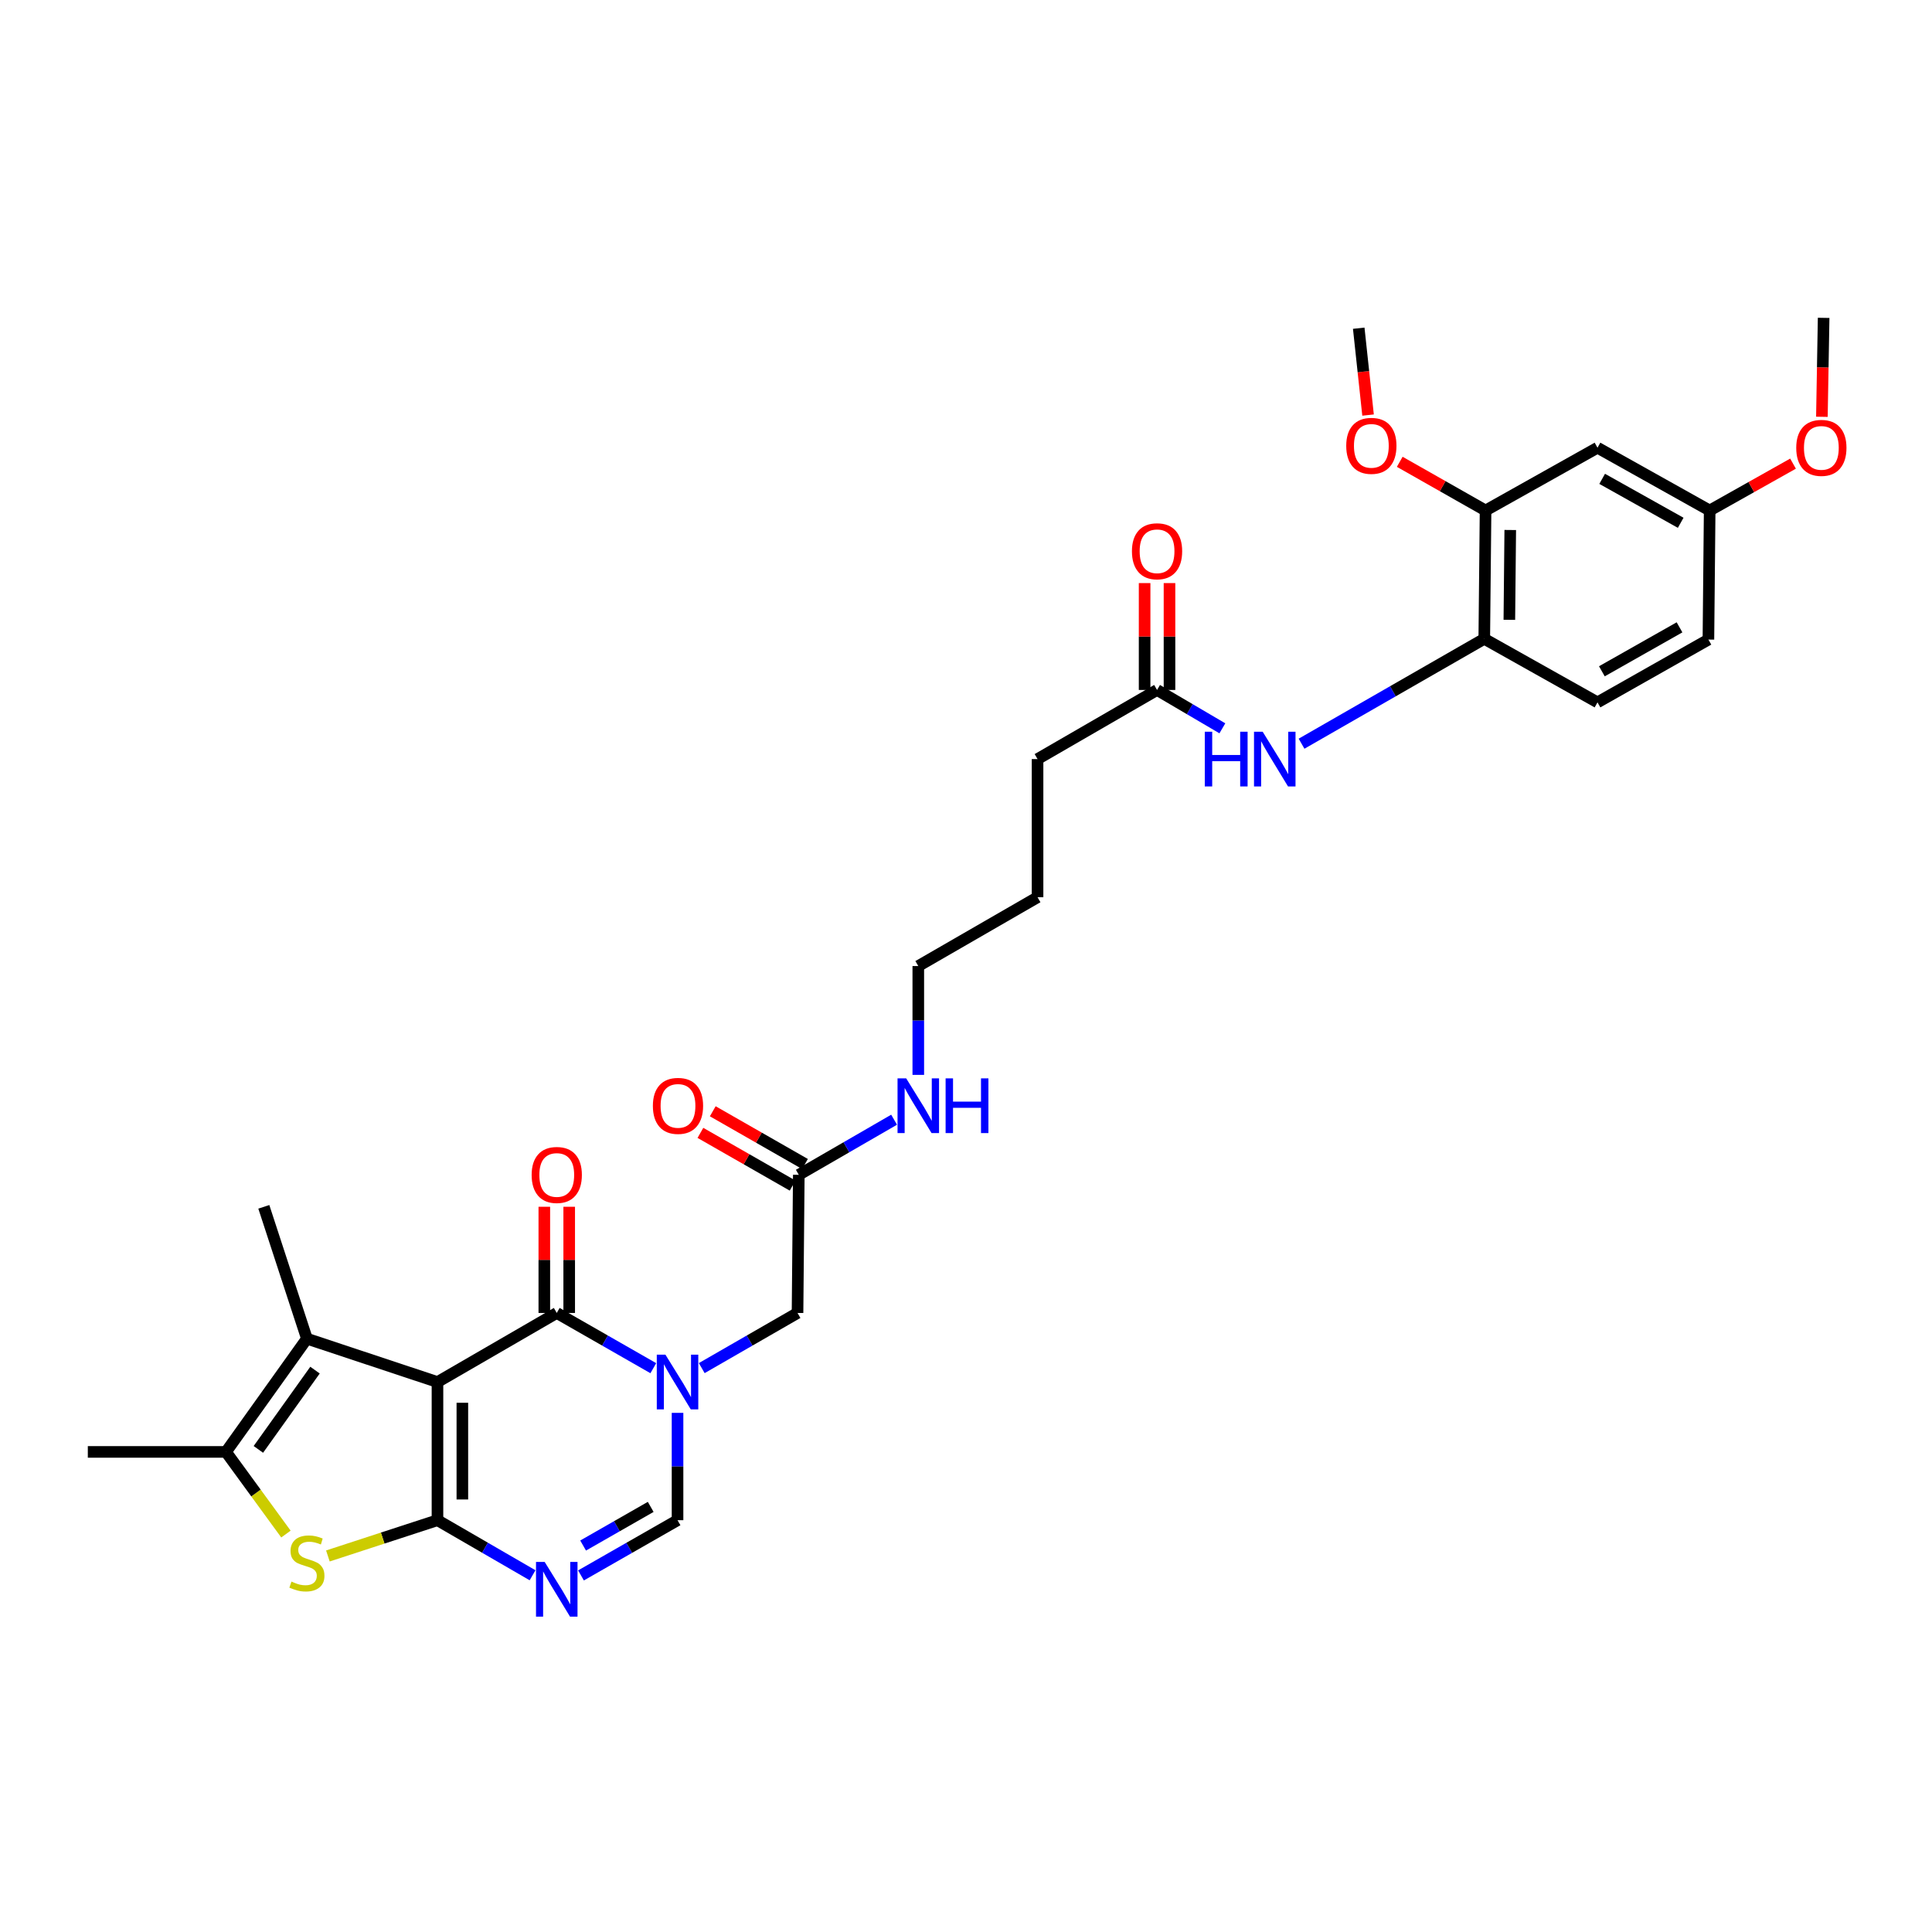 <?xml version='1.0' encoding='iso-8859-1'?>
<svg version='1.1' baseProfile='full'
              xmlns='http://www.w3.org/2000/svg'
                      xmlns:rdkit='http://www.rdkit.org/xml'
                      xmlns:xlink='http://www.w3.org/1999/xlink'
                  xml:space='preserve'
width='1000px' height='1000px' viewBox='0 0 1000 1000'>
<!-- END OF HEADER -->
<rect style='opacity:1.0;fill:#FFFFFF;stroke:none' width='1000' height='1000' x='0' y='0'> </rect>
<path class='bond-0' d='M 226.436,715.345 L 226.436,786.853' style='fill:none;fill-rule:evenodd;stroke:#000000;stroke-width:6px;stroke-linecap:butt;stroke-linejoin:miter;stroke-opacity:1' />
<path class='bond-0' d='M 239.316,726.071 L 239.316,776.127' style='fill:none;fill-rule:evenodd;stroke:#000000;stroke-width:6px;stroke-linecap:butt;stroke-linejoin:miter;stroke-opacity:1' />
<path class='bond-1' d='M 226.436,715.345 L 288.178,679.584' style='fill:none;fill-rule:evenodd;stroke:#000000;stroke-width:6px;stroke-linecap:butt;stroke-linejoin:miter;stroke-opacity:1' />
<path class='bond-5' d='M 226.436,715.345 L 158.856,692.892' style='fill:none;fill-rule:evenodd;stroke:#000000;stroke-width:6px;stroke-linecap:butt;stroke-linejoin:miter;stroke-opacity:1' />
<path class='bond-3' d='M 226.436,786.853 L 251.045,801.104' style='fill:none;fill-rule:evenodd;stroke:#000000;stroke-width:6px;stroke-linecap:butt;stroke-linejoin:miter;stroke-opacity:1' />
<path class='bond-3' d='M 251.045,801.104 L 275.654,815.355' style='fill:none;fill-rule:evenodd;stroke:#0000FF;stroke-width:6px;stroke-linecap:butt;stroke-linejoin:miter;stroke-opacity:1' />
<path class='bond-4' d='M 226.436,786.853 L 198.075,796.108' style='fill:none;fill-rule:evenodd;stroke:#000000;stroke-width:6px;stroke-linecap:butt;stroke-linejoin:miter;stroke-opacity:1' />
<path class='bond-4' d='M 198.075,796.108 L 169.713,805.363' style='fill:none;fill-rule:evenodd;stroke:#CCCC00;stroke-width:6px;stroke-linecap:butt;stroke-linejoin:miter;stroke-opacity:1' />
<path class='bond-2' d='M 288.178,679.584 L 313.165,693.877' style='fill:none;fill-rule:evenodd;stroke:#000000;stroke-width:6px;stroke-linecap:butt;stroke-linejoin:miter;stroke-opacity:1' />
<path class='bond-2' d='M 313.165,693.877 L 338.152,708.171' style='fill:none;fill-rule:evenodd;stroke:#0000FF;stroke-width:6px;stroke-linecap:butt;stroke-linejoin:miter;stroke-opacity:1' />
<path class='bond-15' d='M 294.618,679.584 L 294.618,652.103' style='fill:none;fill-rule:evenodd;stroke:#000000;stroke-width:6px;stroke-linecap:butt;stroke-linejoin:miter;stroke-opacity:1' />
<path class='bond-15' d='M 294.618,652.103 L 294.618,624.623' style='fill:none;fill-rule:evenodd;stroke:#FF0000;stroke-width:6px;stroke-linecap:butt;stroke-linejoin:miter;stroke-opacity:1' />
<path class='bond-15' d='M 281.738,679.584 L 281.738,652.103' style='fill:none;fill-rule:evenodd;stroke:#000000;stroke-width:6px;stroke-linecap:butt;stroke-linejoin:miter;stroke-opacity:1' />
<path class='bond-15' d='M 281.738,652.103 L 281.738,624.623' style='fill:none;fill-rule:evenodd;stroke:#FF0000;stroke-width:6px;stroke-linecap:butt;stroke-linejoin:miter;stroke-opacity:1' />
<path class='bond-7' d='M 350.692,731.293 L 350.692,759.073' style='fill:none;fill-rule:evenodd;stroke:#0000FF;stroke-width:6px;stroke-linecap:butt;stroke-linejoin:miter;stroke-opacity:1' />
<path class='bond-7' d='M 350.692,759.073 L 350.692,786.853' style='fill:none;fill-rule:evenodd;stroke:#000000;stroke-width:6px;stroke-linecap:butt;stroke-linejoin:miter;stroke-opacity:1' />
<path class='bond-10' d='M 363.224,708.129 L 388.011,693.856' style='fill:none;fill-rule:evenodd;stroke:#0000FF;stroke-width:6px;stroke-linecap:butt;stroke-linejoin:miter;stroke-opacity:1' />
<path class='bond-10' d='M 388.011,693.856 L 412.799,679.584' style='fill:none;fill-rule:evenodd;stroke:#000000;stroke-width:6px;stroke-linecap:butt;stroke-linejoin:miter;stroke-opacity:1' />
<path class='bond-32' d='M 300.718,815.435 L 325.705,801.144' style='fill:none;fill-rule:evenodd;stroke:#0000FF;stroke-width:6px;stroke-linecap:butt;stroke-linejoin:miter;stroke-opacity:1' />
<path class='bond-32' d='M 325.705,801.144 L 350.692,786.853' style='fill:none;fill-rule:evenodd;stroke:#000000;stroke-width:6px;stroke-linecap:butt;stroke-linejoin:miter;stroke-opacity:1' />
<path class='bond-32' d='M 301.82,799.968 L 319.311,789.964' style='fill:none;fill-rule:evenodd;stroke:#0000FF;stroke-width:6px;stroke-linecap:butt;stroke-linejoin:miter;stroke-opacity:1' />
<path class='bond-32' d='M 319.311,789.964 L 336.802,779.961' style='fill:none;fill-rule:evenodd;stroke:#000000;stroke-width:6px;stroke-linecap:butt;stroke-linejoin:miter;stroke-opacity:1' />
<path class='bond-31' d='M 148,794.028 L 132.485,772.768' style='fill:none;fill-rule:evenodd;stroke:#CCCC00;stroke-width:6px;stroke-linecap:butt;stroke-linejoin:miter;stroke-opacity:1' />
<path class='bond-31' d='M 132.485,772.768 L 116.97,751.507' style='fill:none;fill-rule:evenodd;stroke:#000000;stroke-width:6px;stroke-linecap:butt;stroke-linejoin:miter;stroke-opacity:1' />
<path class='bond-6' d='M 158.856,692.892 L 116.97,751.507' style='fill:none;fill-rule:evenodd;stroke:#000000;stroke-width:6px;stroke-linecap:butt;stroke-linejoin:miter;stroke-opacity:1' />
<path class='bond-6' d='M 163.052,709.172 L 133.732,750.203' style='fill:none;fill-rule:evenodd;stroke:#000000;stroke-width:6px;stroke-linecap:butt;stroke-linejoin:miter;stroke-opacity:1' />
<path class='bond-21' d='M 158.856,692.892 L 136.554,624.654' style='fill:none;fill-rule:evenodd;stroke:#000000;stroke-width:6px;stroke-linecap:butt;stroke-linejoin:miter;stroke-opacity:1' />
<path class='bond-24' d='M 116.97,751.507 L 45.455,751.507' style='fill:none;fill-rule:evenodd;stroke:#000000;stroke-width:6px;stroke-linecap:butt;stroke-linejoin:miter;stroke-opacity:1' />
<path class='bond-8' d='M 632.693,376.973 L 615.791,367.048' style='fill:none;fill-rule:evenodd;stroke:#0000FF;stroke-width:6px;stroke-linecap:butt;stroke-linejoin:miter;stroke-opacity:1' />
<path class='bond-8' d='M 615.791,367.048 L 598.889,357.123' style='fill:none;fill-rule:evenodd;stroke:#000000;stroke-width:6px;stroke-linecap:butt;stroke-linejoin:miter;stroke-opacity:1' />
<path class='bond-9' d='M 673.681,384.94 L 720.97,357.795' style='fill:none;fill-rule:evenodd;stroke:#0000FF;stroke-width:6px;stroke-linecap:butt;stroke-linejoin:miter;stroke-opacity:1' />
<path class='bond-9' d='M 720.97,357.795 L 768.258,330.649' style='fill:none;fill-rule:evenodd;stroke:#000000;stroke-width:6px;stroke-linecap:butt;stroke-linejoin:miter;stroke-opacity:1' />
<path class='bond-11' d='M 768.258,330.649 L 768.924,264.236' style='fill:none;fill-rule:evenodd;stroke:#000000;stroke-width:6px;stroke-linecap:butt;stroke-linejoin:miter;stroke-opacity:1' />
<path class='bond-11' d='M 781.237,320.816 L 781.703,274.327' style='fill:none;fill-rule:evenodd;stroke:#000000;stroke-width:6px;stroke-linecap:butt;stroke-linejoin:miter;stroke-opacity:1' />
<path class='bond-18' d='M 768.258,330.649 L 826.859,363.542' style='fill:none;fill-rule:evenodd;stroke:#000000;stroke-width:6px;stroke-linecap:butt;stroke-linejoin:miter;stroke-opacity:1' />
<path class='bond-12' d='M 412.799,679.584 L 413.457,608.075' style='fill:none;fill-rule:evenodd;stroke:#000000;stroke-width:6px;stroke-linecap:butt;stroke-linejoin:miter;stroke-opacity:1' />
<path class='bond-14' d='M 768.924,264.236 L 826.859,231.737' style='fill:none;fill-rule:evenodd;stroke:#000000;stroke-width:6px;stroke-linecap:butt;stroke-linejoin:miter;stroke-opacity:1' />
<path class='bond-23' d='M 768.924,264.236 L 746.716,251.632' style='fill:none;fill-rule:evenodd;stroke:#000000;stroke-width:6px;stroke-linecap:butt;stroke-linejoin:miter;stroke-opacity:1' />
<path class='bond-23' d='M 746.716,251.632 L 724.507,239.028' style='fill:none;fill-rule:evenodd;stroke:#FF0000;stroke-width:6px;stroke-linecap:butt;stroke-linejoin:miter;stroke-opacity:1' />
<path class='bond-16' d='M 416.654,602.485 L 392.79,588.839' style='fill:none;fill-rule:evenodd;stroke:#000000;stroke-width:6px;stroke-linecap:butt;stroke-linejoin:miter;stroke-opacity:1' />
<path class='bond-16' d='M 392.79,588.839 L 368.926,575.194' style='fill:none;fill-rule:evenodd;stroke:#FF0000;stroke-width:6px;stroke-linecap:butt;stroke-linejoin:miter;stroke-opacity:1' />
<path class='bond-16' d='M 410.261,613.666 L 386.397,600.02' style='fill:none;fill-rule:evenodd;stroke:#000000;stroke-width:6px;stroke-linecap:butt;stroke-linejoin:miter;stroke-opacity:1' />
<path class='bond-16' d='M 386.397,600.02 L 362.533,586.374' style='fill:none;fill-rule:evenodd;stroke:#FF0000;stroke-width:6px;stroke-linecap:butt;stroke-linejoin:miter;stroke-opacity:1' />
<path class='bond-20' d='M 413.457,608.075 L 438.119,593.819' style='fill:none;fill-rule:evenodd;stroke:#000000;stroke-width:6px;stroke-linecap:butt;stroke-linejoin:miter;stroke-opacity:1' />
<path class='bond-20' d='M 438.119,593.819 L 462.78,579.562' style='fill:none;fill-rule:evenodd;stroke:#0000FF;stroke-width:6px;stroke-linecap:butt;stroke-linejoin:miter;stroke-opacity:1' />
<path class='bond-13' d='M 598.889,357.123 L 537.033,392.899' style='fill:none;fill-rule:evenodd;stroke:#000000;stroke-width:6px;stroke-linecap:butt;stroke-linejoin:miter;stroke-opacity:1' />
<path class='bond-17' d='M 605.329,357.123 L 605.329,329.465' style='fill:none;fill-rule:evenodd;stroke:#000000;stroke-width:6px;stroke-linecap:butt;stroke-linejoin:miter;stroke-opacity:1' />
<path class='bond-17' d='M 605.329,329.465 L 605.329,301.807' style='fill:none;fill-rule:evenodd;stroke:#FF0000;stroke-width:6px;stroke-linecap:butt;stroke-linejoin:miter;stroke-opacity:1' />
<path class='bond-17' d='M 592.45,357.123 L 592.45,329.465' style='fill:none;fill-rule:evenodd;stroke:#000000;stroke-width:6px;stroke-linecap:butt;stroke-linejoin:miter;stroke-opacity:1' />
<path class='bond-17' d='M 592.45,329.465 L 592.45,301.807' style='fill:none;fill-rule:evenodd;stroke:#FF0000;stroke-width:6px;stroke-linecap:butt;stroke-linejoin:miter;stroke-opacity:1' />
<path class='bond-33' d='M 826.859,231.737 L 884.923,264.236' style='fill:none;fill-rule:evenodd;stroke:#000000;stroke-width:6px;stroke-linecap:butt;stroke-linejoin:miter;stroke-opacity:1' />
<path class='bond-33' d='M 829.278,247.85 L 869.923,270.599' style='fill:none;fill-rule:evenodd;stroke:#000000;stroke-width:6px;stroke-linecap:butt;stroke-linejoin:miter;stroke-opacity:1' />
<path class='bond-22' d='M 826.859,363.542 L 884.272,331.043' style='fill:none;fill-rule:evenodd;stroke:#000000;stroke-width:6px;stroke-linecap:butt;stroke-linejoin:miter;stroke-opacity:1' />
<path class='bond-22' d='M 829.126,347.459 L 869.315,324.71' style='fill:none;fill-rule:evenodd;stroke:#000000;stroke-width:6px;stroke-linecap:butt;stroke-linejoin:miter;stroke-opacity:1' />
<path class='bond-19' d='M 884.923,264.236 L 884.272,331.043' style='fill:none;fill-rule:evenodd;stroke:#000000;stroke-width:6px;stroke-linecap:butt;stroke-linejoin:miter;stroke-opacity:1' />
<path class='bond-25' d='M 884.923,264.236 L 906.497,252.107' style='fill:none;fill-rule:evenodd;stroke:#000000;stroke-width:6px;stroke-linecap:butt;stroke-linejoin:miter;stroke-opacity:1' />
<path class='bond-25' d='M 906.497,252.107 L 928.071,239.978' style='fill:none;fill-rule:evenodd;stroke:#FF0000;stroke-width:6px;stroke-linecap:butt;stroke-linejoin:miter;stroke-opacity:1' />
<path class='bond-27' d='M 475.306,556.354 L 475.306,528.19' style='fill:none;fill-rule:evenodd;stroke:#0000FF;stroke-width:6px;stroke-linecap:butt;stroke-linejoin:miter;stroke-opacity:1' />
<path class='bond-27' d='M 475.306,528.19 L 475.306,500.026' style='fill:none;fill-rule:evenodd;stroke:#000000;stroke-width:6px;stroke-linecap:butt;stroke-linejoin:miter;stroke-opacity:1' />
<path class='bond-28' d='M 708.105,214.836 L 705.69,192.359' style='fill:none;fill-rule:evenodd;stroke:#FF0000;stroke-width:6px;stroke-linecap:butt;stroke-linejoin:miter;stroke-opacity:1' />
<path class='bond-28' d='M 705.69,192.359 L 703.276,169.881' style='fill:none;fill-rule:evenodd;stroke:#000000;stroke-width:6px;stroke-linecap:butt;stroke-linejoin:miter;stroke-opacity:1' />
<path class='bond-29' d='M 943.01,215.736 L 943.46,190.129' style='fill:none;fill-rule:evenodd;stroke:#FF0000;stroke-width:6px;stroke-linecap:butt;stroke-linejoin:miter;stroke-opacity:1' />
<path class='bond-29' d='M 943.46,190.129 L 943.91,164.522' style='fill:none;fill-rule:evenodd;stroke:#000000;stroke-width:6px;stroke-linecap:butt;stroke-linejoin:miter;stroke-opacity:1' />
<path class='bond-26' d='M 537.033,392.899 L 537.033,464.407' style='fill:none;fill-rule:evenodd;stroke:#000000;stroke-width:6px;stroke-linecap:butt;stroke-linejoin:miter;stroke-opacity:1' />
<path class='bond-30' d='M 475.306,500.026 L 537.033,464.407' style='fill:none;fill-rule:evenodd;stroke:#000000;stroke-width:6px;stroke-linecap:butt;stroke-linejoin:miter;stroke-opacity:1' />
<path  class='atom-3' d='M 344.432 701.185
L 353.712 716.185
Q 354.632 717.665, 356.112 720.345
Q 357.592 723.025, 357.672 723.185
L 357.672 701.185
L 361.432 701.185
L 361.432 729.505
L 357.552 729.505
L 347.592 713.105
Q 346.432 711.185, 345.192 708.985
Q 343.992 706.785, 343.632 706.105
L 343.632 729.505
L 339.952 729.505
L 339.952 701.185
L 344.432 701.185
' fill='#0000FF'/>
<path  class='atom-4' d='M 281.918 808.447
L 291.198 823.447
Q 292.118 824.927, 293.598 827.607
Q 295.078 830.287, 295.158 830.447
L 295.158 808.447
L 298.918 808.447
L 298.918 836.767
L 295.038 836.767
L 285.078 820.367
Q 283.918 818.447, 282.678 816.247
Q 281.478 814.047, 281.118 813.367
L 281.118 836.767
L 277.438 836.767
L 277.438 808.447
L 281.918 808.447
' fill='#0000FF'/>
<path  class='atom-5' d='M 150.856 818.625
Q 151.176 818.745, 152.496 819.305
Q 153.816 819.865, 155.256 820.225
Q 156.736 820.545, 158.176 820.545
Q 160.856 820.545, 162.416 819.265
Q 163.976 817.945, 163.976 815.665
Q 163.976 814.105, 163.176 813.145
Q 162.416 812.185, 161.216 811.665
Q 160.016 811.145, 158.016 810.545
Q 155.496 809.785, 153.976 809.065
Q 152.496 808.345, 151.416 806.825
Q 150.376 805.305, 150.376 802.745
Q 150.376 799.185, 152.776 796.985
Q 155.216 794.785, 160.016 794.785
Q 163.296 794.785, 167.016 796.345
L 166.096 799.425
Q 162.696 798.025, 160.136 798.025
Q 157.376 798.025, 155.856 799.185
Q 154.336 800.305, 154.376 802.265
Q 154.376 803.785, 155.136 804.705
Q 155.936 805.625, 157.056 806.145
Q 158.216 806.665, 160.136 807.265
Q 162.696 808.065, 164.216 808.865
Q 165.736 809.665, 166.816 811.305
Q 167.936 812.905, 167.936 815.665
Q 167.936 819.585, 165.296 821.705
Q 162.696 823.785, 158.336 823.785
Q 155.816 823.785, 153.896 823.225
Q 152.016 822.705, 149.776 821.785
L 150.856 818.625
' fill='#CCCC00'/>
<path  class='atom-9' d='M 623.595 378.739
L 627.435 378.739
L 627.435 390.779
L 641.915 390.779
L 641.915 378.739
L 645.755 378.739
L 645.755 407.059
L 641.915 407.059
L 641.915 393.979
L 627.435 393.979
L 627.435 407.059
L 623.595 407.059
L 623.595 378.739
' fill='#0000FF'/>
<path  class='atom-9' d='M 653.555 378.739
L 662.835 393.739
Q 663.755 395.219, 665.235 397.899
Q 666.715 400.579, 666.795 400.739
L 666.795 378.739
L 670.555 378.739
L 670.555 407.059
L 666.675 407.059
L 656.715 390.659
Q 655.555 388.739, 654.315 386.539
Q 653.115 384.339, 652.755 383.659
L 652.755 407.059
L 649.075 407.059
L 649.075 378.739
L 653.555 378.739
' fill='#0000FF'/>
<path  class='atom-16' d='M 275.178 608.155
Q 275.178 601.355, 278.538 597.555
Q 281.898 593.755, 288.178 593.755
Q 294.458 593.755, 297.818 597.555
Q 301.178 601.355, 301.178 608.155
Q 301.178 615.035, 297.778 618.955
Q 294.378 622.835, 288.178 622.835
Q 281.938 622.835, 278.538 618.955
Q 275.178 615.075, 275.178 608.155
M 288.178 619.635
Q 292.498 619.635, 294.818 616.755
Q 297.178 613.835, 297.178 608.155
Q 297.178 602.595, 294.818 599.795
Q 292.498 596.955, 288.178 596.955
Q 283.858 596.955, 281.498 599.755
Q 279.178 602.555, 279.178 608.155
Q 279.178 613.875, 281.498 616.755
Q 283.858 619.635, 288.178 619.635
' fill='#FF0000'/>
<path  class='atom-17' d='M 337.928 572.401
Q 337.928 565.601, 341.288 561.801
Q 344.648 558.001, 350.928 558.001
Q 357.208 558.001, 360.568 561.801
Q 363.928 565.601, 363.928 572.401
Q 363.928 579.281, 360.528 583.201
Q 357.128 587.081, 350.928 587.081
Q 344.688 587.081, 341.288 583.201
Q 337.928 579.321, 337.928 572.401
M 350.928 583.881
Q 355.248 583.881, 357.568 581.001
Q 359.928 578.081, 359.928 572.401
Q 359.928 566.841, 357.568 564.041
Q 355.248 561.201, 350.928 561.201
Q 346.608 561.201, 344.248 564.001
Q 341.928 566.801, 341.928 572.401
Q 341.928 578.121, 344.248 581.001
Q 346.608 583.881, 350.928 583.881
' fill='#FF0000'/>
<path  class='atom-18' d='M 585.889 285.33
Q 585.889 278.53, 589.249 274.73
Q 592.609 270.93, 598.889 270.93
Q 605.169 270.93, 608.529 274.73
Q 611.889 278.53, 611.889 285.33
Q 611.889 292.21, 608.489 296.13
Q 605.089 300.01, 598.889 300.01
Q 592.649 300.01, 589.249 296.13
Q 585.889 292.25, 585.889 285.33
M 598.889 296.81
Q 603.209 296.81, 605.529 293.93
Q 607.889 291.01, 607.889 285.33
Q 607.889 279.77, 605.529 276.97
Q 603.209 274.13, 598.889 274.13
Q 594.569 274.13, 592.209 276.93
Q 589.889 279.73, 589.889 285.33
Q 589.889 291.05, 592.209 293.93
Q 594.569 296.81, 598.889 296.81
' fill='#FF0000'/>
<path  class='atom-21' d='M 469.046 558.161
L 478.326 573.161
Q 479.246 574.641, 480.726 577.321
Q 482.206 580.001, 482.286 580.161
L 482.286 558.161
L 486.046 558.161
L 486.046 586.481
L 482.166 586.481
L 472.206 570.081
Q 471.046 568.161, 469.806 565.961
Q 468.606 563.761, 468.246 563.081
L 468.246 586.481
L 464.566 586.481
L 464.566 558.161
L 469.046 558.161
' fill='#0000FF'/>
<path  class='atom-21' d='M 489.446 558.161
L 493.286 558.161
L 493.286 570.201
L 507.766 570.201
L 507.766 558.161
L 511.606 558.161
L 511.606 586.481
L 507.766 586.481
L 507.766 573.401
L 493.286 573.401
L 493.286 586.481
L 489.446 586.481
L 489.446 558.161
' fill='#0000FF'/>
<path  class='atom-24' d='M 696.808 230.765
Q 696.808 223.965, 700.168 220.165
Q 703.528 216.365, 709.808 216.365
Q 716.088 216.365, 719.448 220.165
Q 722.808 223.965, 722.808 230.765
Q 722.808 237.645, 719.408 241.565
Q 716.008 245.445, 709.808 245.445
Q 703.568 245.445, 700.168 241.565
Q 696.808 237.685, 696.808 230.765
M 709.808 242.245
Q 714.128 242.245, 716.448 239.365
Q 718.808 236.445, 718.808 230.765
Q 718.808 225.205, 716.448 222.405
Q 714.128 219.565, 709.808 219.565
Q 705.488 219.565, 703.128 222.365
Q 700.808 225.165, 700.808 230.765
Q 700.808 236.485, 703.128 239.365
Q 705.488 242.245, 709.808 242.245
' fill='#FF0000'/>
<path  class='atom-26' d='M 929.729 231.817
Q 929.729 225.017, 933.089 221.217
Q 936.449 217.417, 942.729 217.417
Q 949.009 217.417, 952.369 221.217
Q 955.729 225.017, 955.729 231.817
Q 955.729 238.697, 952.329 242.617
Q 948.929 246.497, 942.729 246.497
Q 936.489 246.497, 933.089 242.617
Q 929.729 238.737, 929.729 231.817
M 942.729 243.297
Q 947.049 243.297, 949.369 240.417
Q 951.729 237.497, 951.729 231.817
Q 951.729 226.257, 949.369 223.457
Q 947.049 220.617, 942.729 220.617
Q 938.409 220.617, 936.049 223.417
Q 933.729 226.217, 933.729 231.817
Q 933.729 237.537, 936.049 240.417
Q 938.409 243.297, 942.729 243.297
' fill='#FF0000'/>
</svg>
